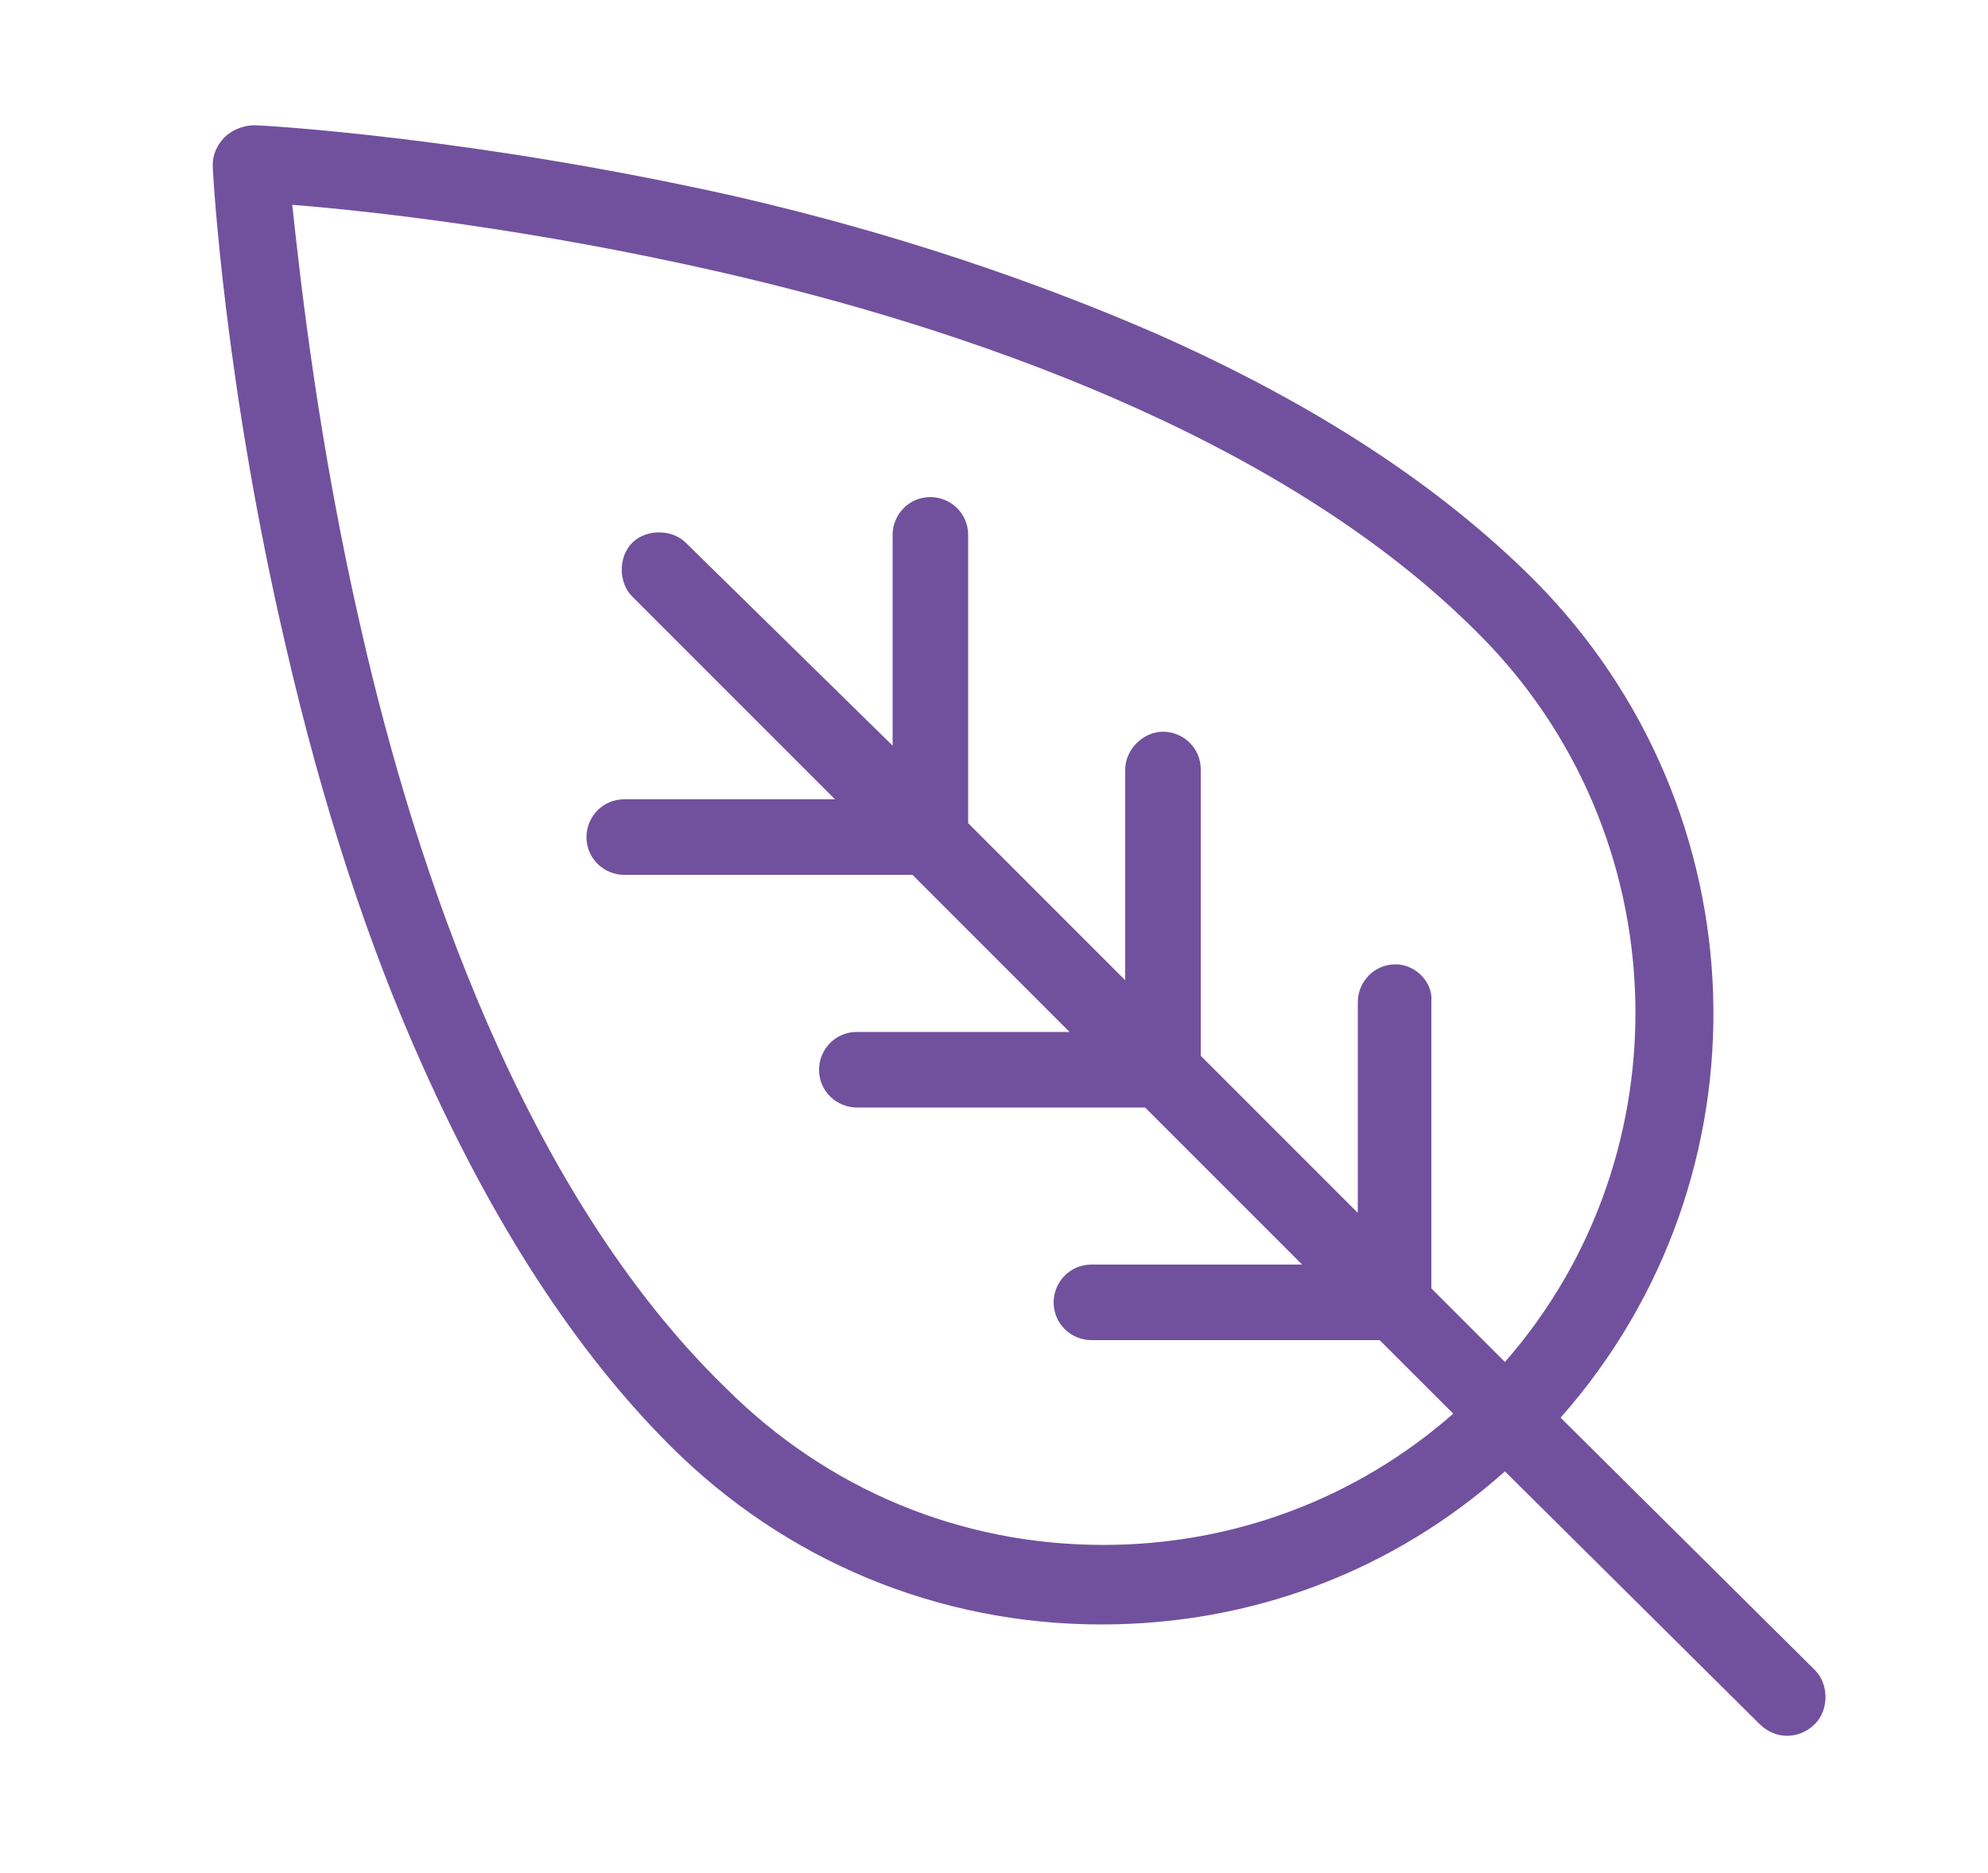 <?xml version="1.0" encoding="UTF-8"?>
<svg xmlns="http://www.w3.org/2000/svg" xmlns:xlink="http://www.w3.org/1999/xlink" version="1.1" id="Ebene_1" x="0px" y="0px" viewBox="0 0 100 94.2" style="enable-background:new 0 0 100 94.2;" xml:space="preserve">
<style type="text/css">
	.st0{fill:#71519D;}
</style>
<g>
	<path class="st0" d="M88.5,86.7c0.4,0.4,0.9,0.6,1.4,0.6s1-0.2,1.4-0.6c0.7-0.7,0.7-2,0-2.7L78.5,71.3   c10.7-12.1,10.2-30.5-1.3-42.1c-4.8-4.8-11.1-8.9-19-12.4c-6.2-2.7-13.3-5.1-21.1-6.9c-13.3-3-23.9-3.6-24.3-3.6   c-0.5,0-1.1,0.2-1.5,0.6s-0.6,0.9-0.6,1.4c0,0.4,0.6,11.1,3.7,24.3c1.8,7.8,4.1,14.9,6.9,21.1c3.5,7.8,7.6,14.2,12.4,19   c5.8,5.8,13.5,9,21.7,9c7.6,0,14.7-2.7,20.3-7.7L88.5,86.7z M70.2,48.5c-1.1,0-1.9,0.9-1.9,1.9V61l-7.9-7.9V38.7   c0-1.1-0.9-1.9-1.9-1.9s-1.9,0.9-1.9,1.9v10.6l-7.9-7.9V26.9c0-1.1-0.9-1.9-1.9-1.9c-1.1,0-1.9,0.9-1.9,1.9v10.6L34.5,27.3   c-0.7-0.7-2-0.7-2.7,0s-0.7,2,0,2.7L42,40.2H31.4c-1.1,0-1.9,0.9-1.9,1.9c0,1.1,0.9,1.9,1.9,1.9h14.5l7.9,7.9H43.1   c-1.1,0-1.9,0.9-1.9,1.9c0,1.1,0.9,1.9,1.9,1.9h14.5l7.9,7.9H54.9c-1.1,0-1.9,0.9-1.9,1.9c0,1.1,0.9,1.9,1.9,1.9h14.5l3.7,3.7   c-4.9,4.3-11.1,6.6-17.6,6.6c-7.2,0-13.9-2.8-19-7.9c-10.2-9.9-15.6-26.2-18.3-38C16,22.3,15.1,14,14.7,10.3   c3.8,0.3,12,1.2,21.6,3.4c11.8,2.7,28.1,8.1,38.1,18.2c10,10,10.5,26.1,1.3,36.6L72,64.8V50.4C72.1,49.4,71.2,48.5,70.2,48.5z"></path>
</g>
</svg>
